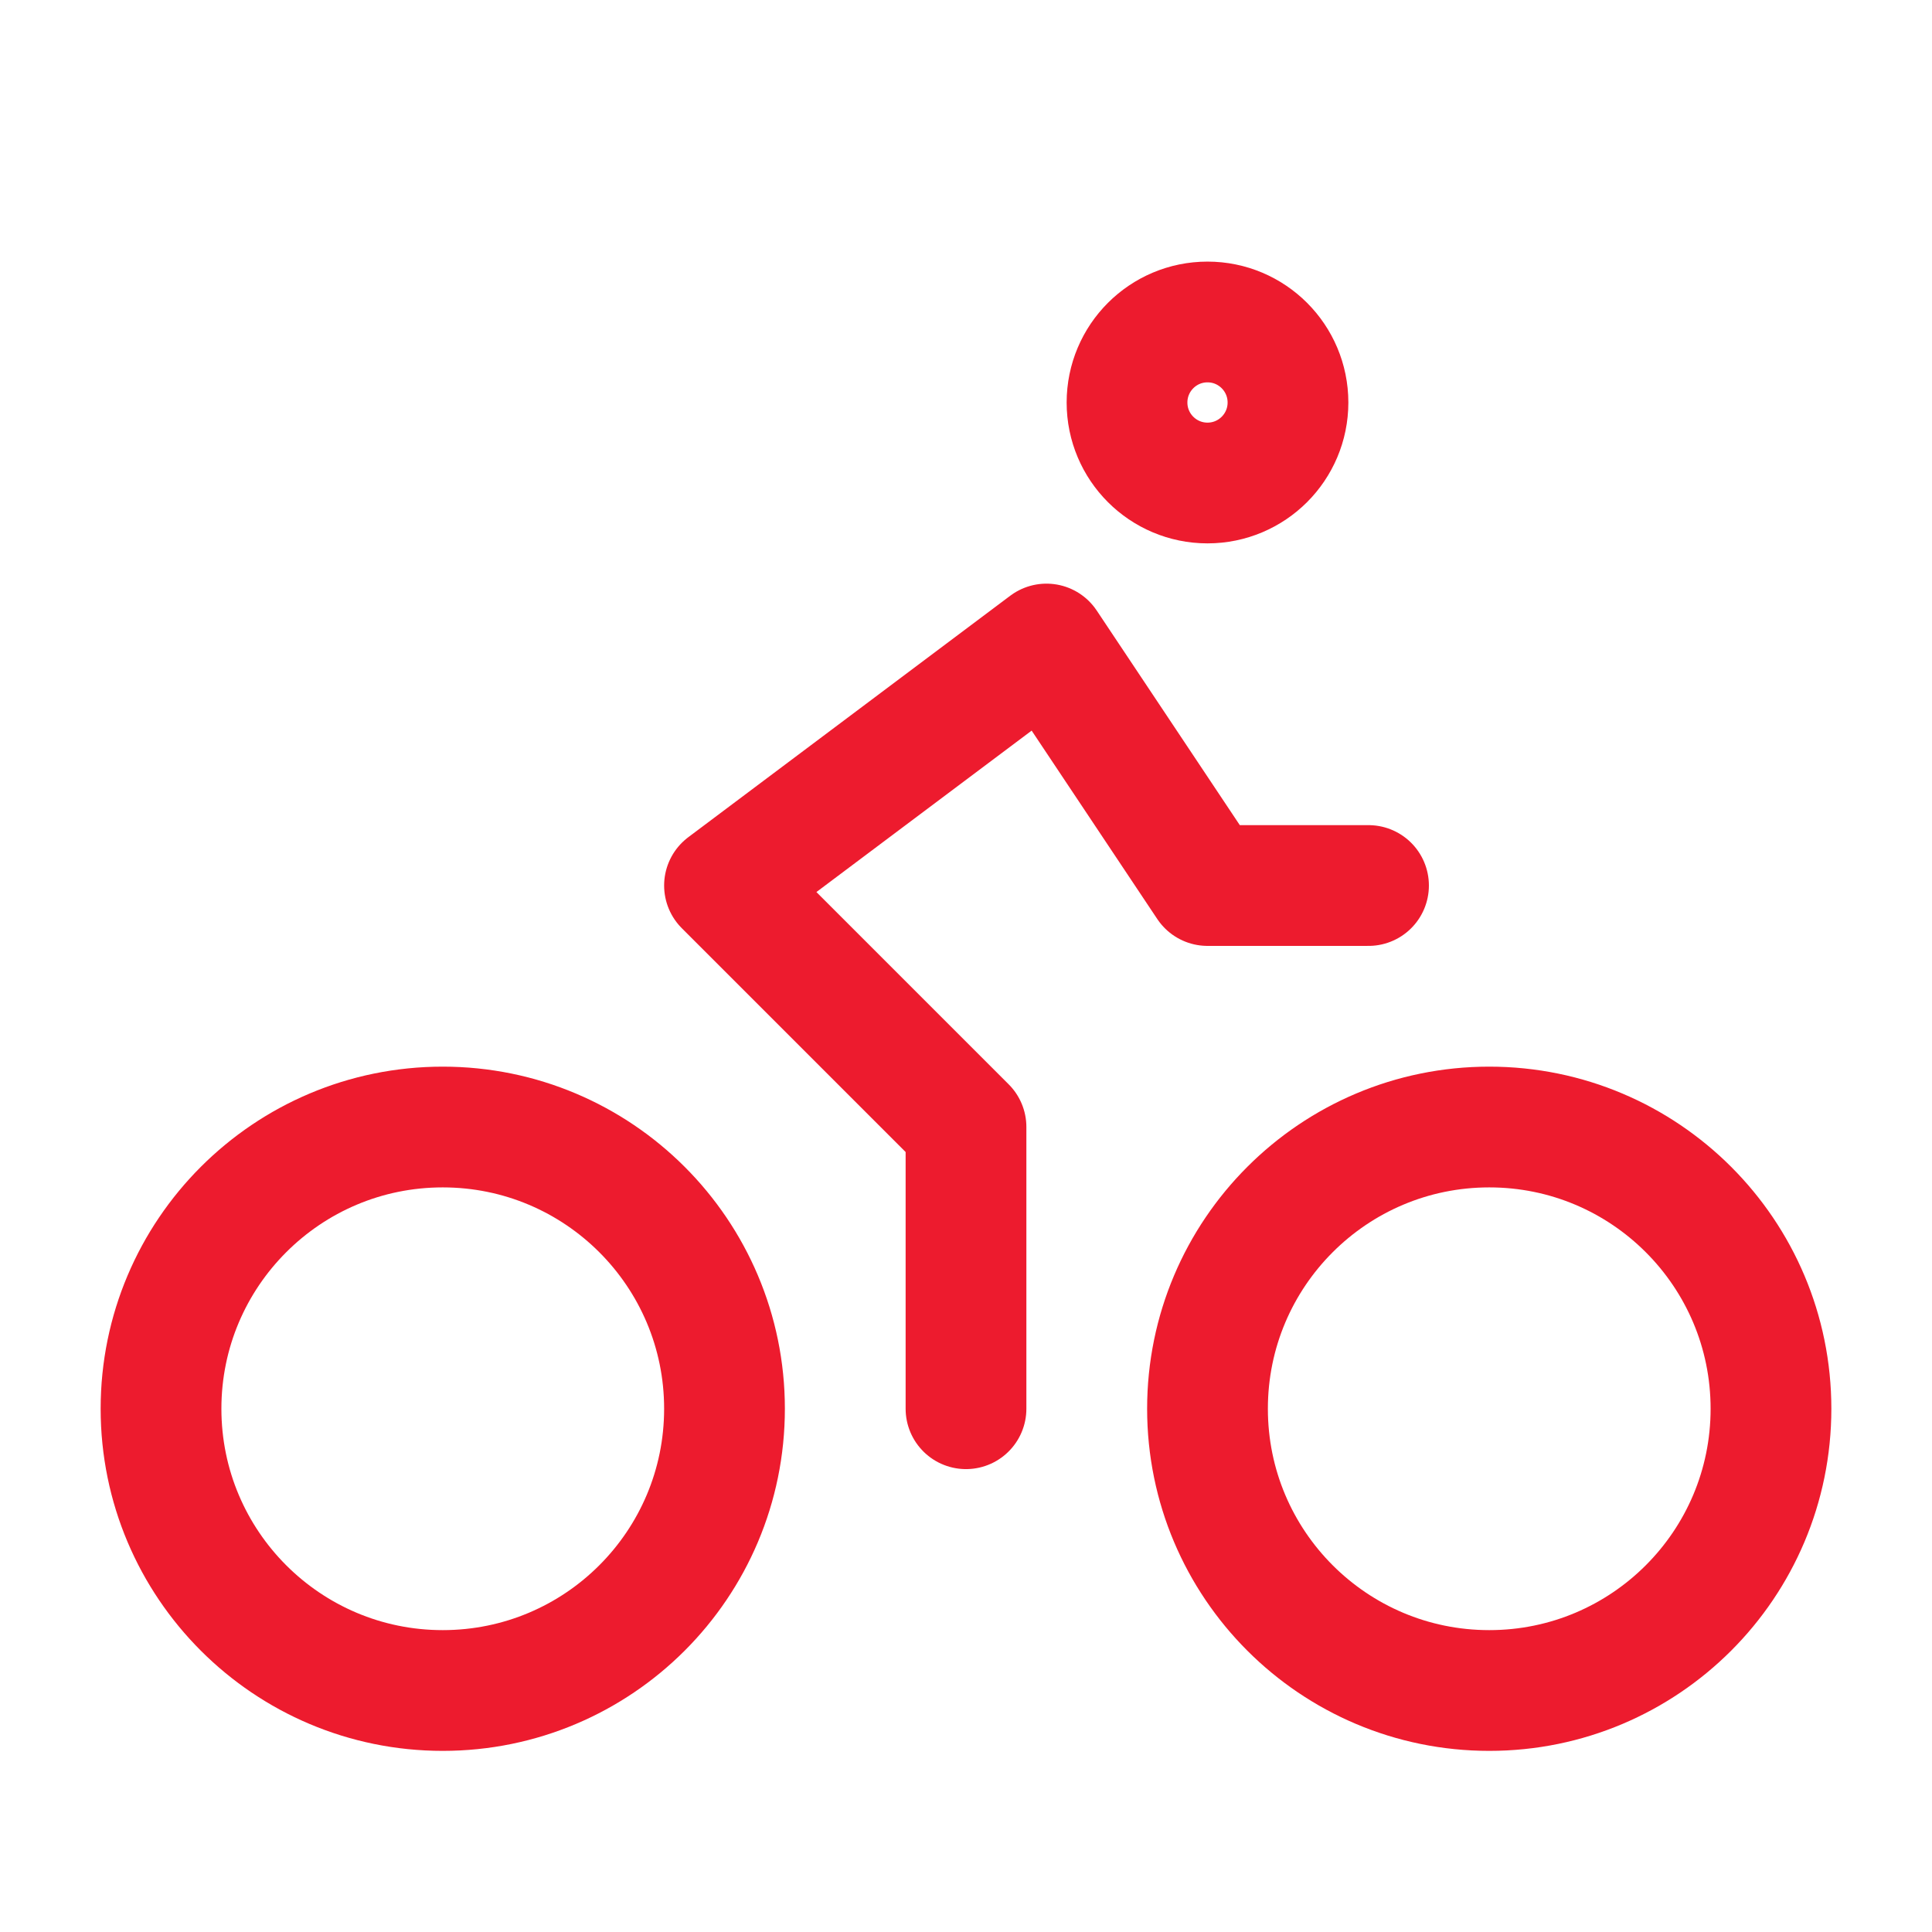 <svg width="32" height="32" viewBox="0 0 32 32" fill="none" xmlns="http://www.w3.org/2000/svg">
<path d="M16 23.333V18.667L12 14.667L17.333 10.667L20 14.667H22.667M29.333 23.333C29.333 25.911 27.244 28 24.667 28C22.089 28 20 25.911 20 23.333C20 20.756 22.089 18.667 24.667 18.667C27.244 18.667 29.333 20.756 29.333 23.333ZM12 23.333C12 25.911 9.911 28 7.333 28C4.756 28 2.667 25.911 2.667 23.333C2.667 20.756 4.756 18.667 7.333 18.667C9.911 18.667 12 20.756 12 23.333ZM21.333 6.667C21.333 7.403 20.736 8 20 8C19.264 8 18.667 7.403 18.667 6.667C18.667 5.93 19.264 5.333 20 5.333C20.736 5.333 21.333 5.93 21.333 6.667Z" stroke="#ED1B2E" stroke-width="2" stroke-linecap="round" stroke-linejoin="round"/>
</svg>
